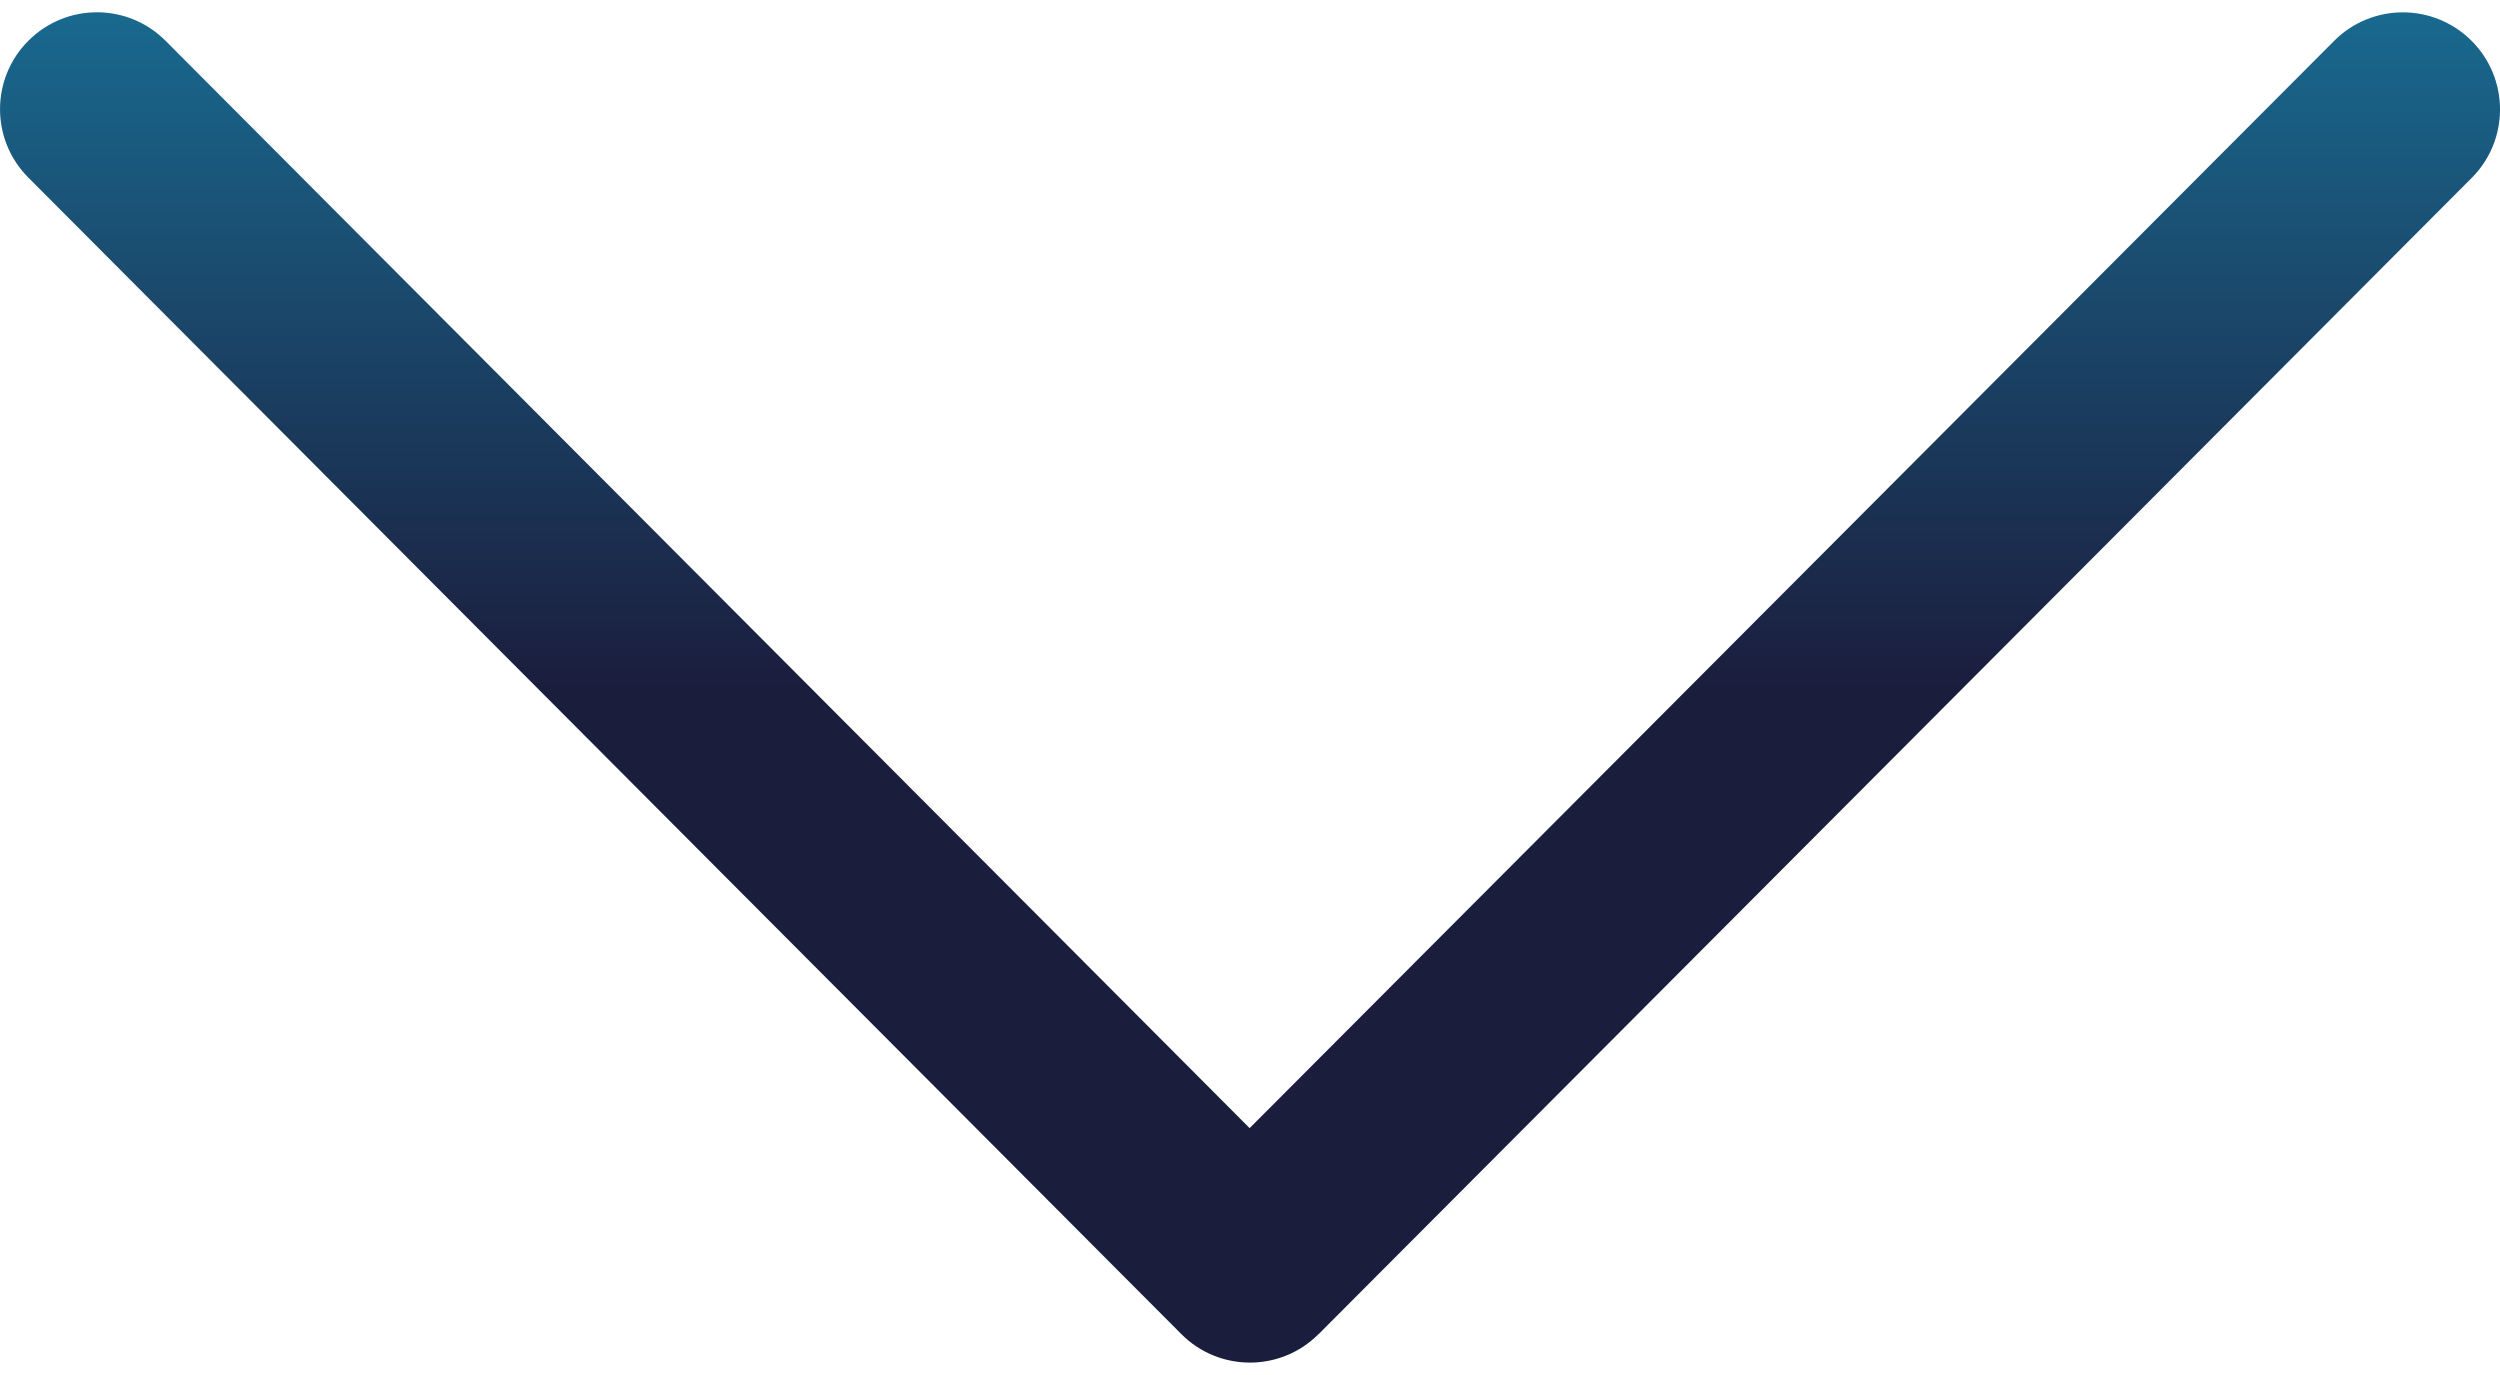 <?xml version="1.0" encoding="utf-8"?>
<!-- Generator: Adobe Illustrator 24.1.0, SVG Export Plug-In . SVG Version: 6.00 Build 0)  -->
<svg version="1.1" id="Warstwa_1" xmlns="http://www.w3.org/2000/svg" xmlns:xlink="http://www.w3.org/1999/xlink" x="0px" y="0px"
	 viewBox="0 0 20 11" style="enable-background:new 0 0 20 11;" xml:space="preserve">
<style type="text/css">
	.st0{fill:url(#Path_869_1_);}
</style>
<g id="next" transform="translate(17.745 0) rotate(90)">
	<g id="Group_724">
		
			<linearGradient id="Path_869_1_" gradientUnits="userSpaceOnUse" x1="42.77" y1="-17.069" x2="42.77" y2="-15.942" gradientTransform="matrix(0 -17.748 -9.586 0 -158.122 756.81)">
			<stop  offset="0" style="stop-color:#1B1D3D"/>
			<stop  offset="1" style="stop-color:#17B4DF"/>
		</linearGradient>
		<path id="Path_869" class="st0" d="M10.674,7.197L1.424-2.028
			C1.121-2.331,0.629-2.331,0.326-2.027S0.023-1.232,0.326-0.929l8.699,8.677
			l-8.699,8.673c-0.303,0.302-0.304,0.793-0.001,1.096
			c0.302,0.303,0.793,0.304,1.096,0.001l0,0l9.252-9.224
			c0.303-0.302,0.304-0.793,0.001-1.096C10.674,7.198,10.674,7.197,10.674,7.197z"
			/>
	</g>
</g>
</svg>
